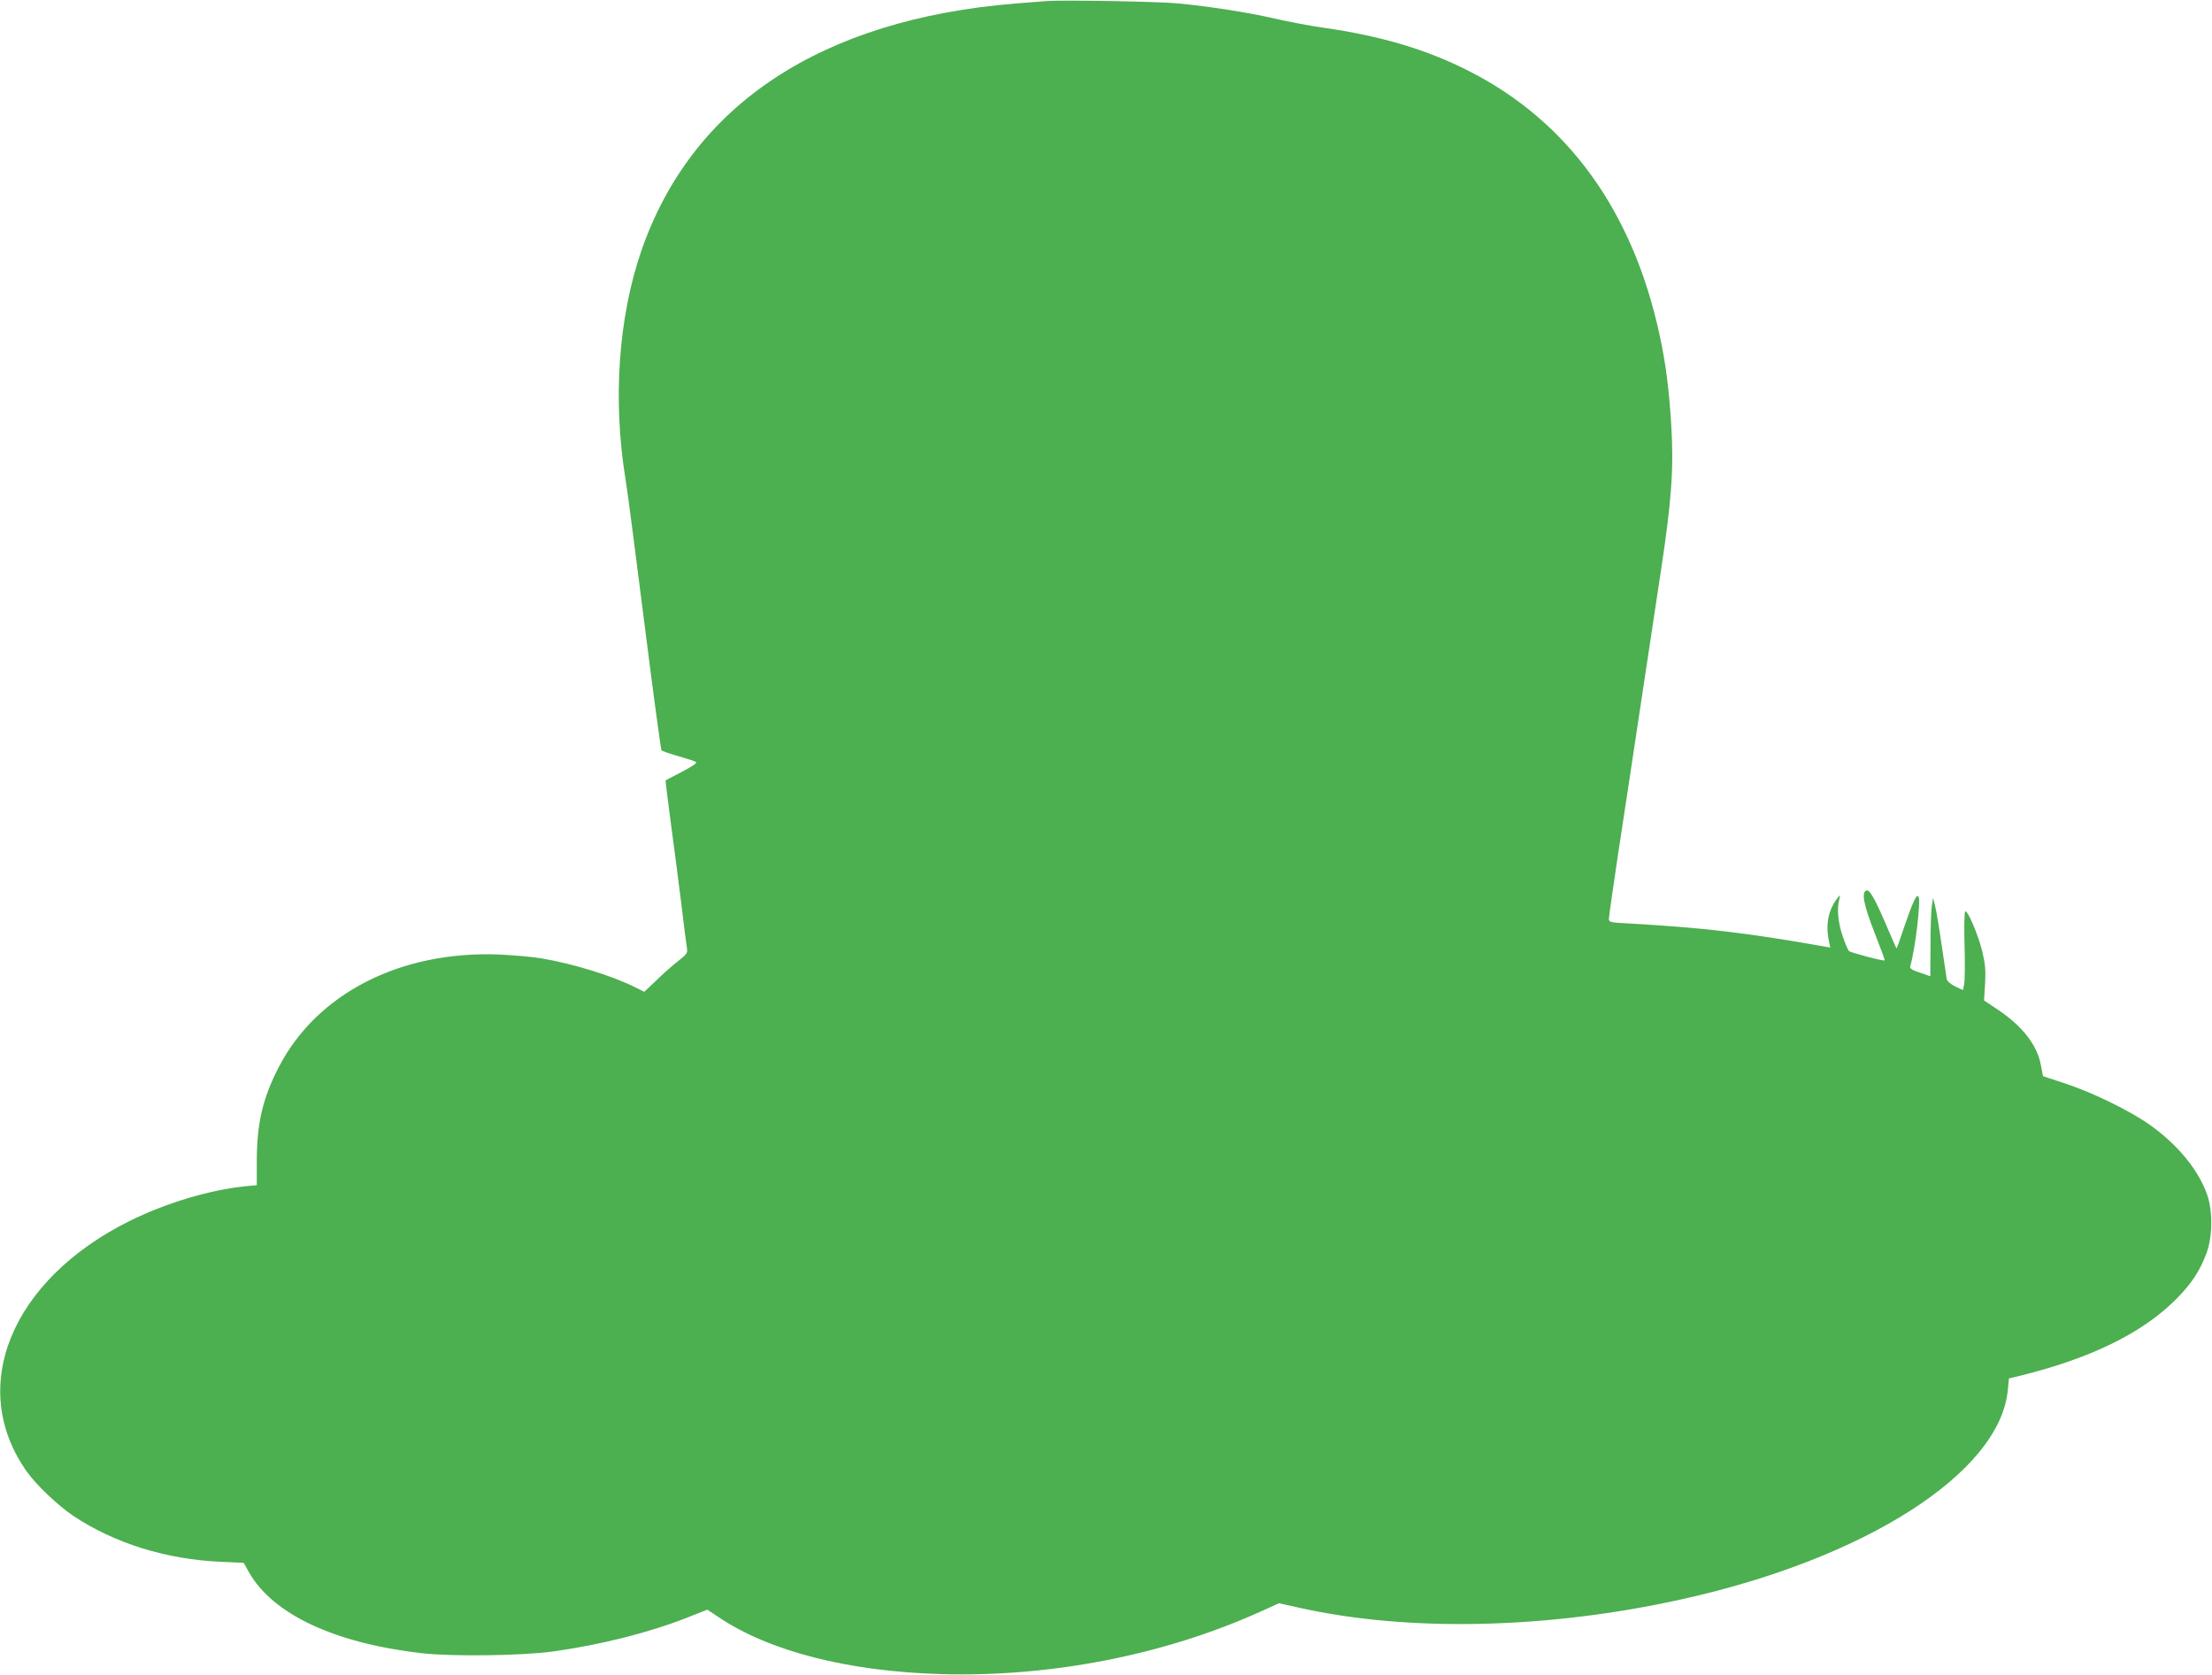 <?xml version="1.0" standalone="no"?>
<!DOCTYPE svg PUBLIC "-//W3C//DTD SVG 20010904//EN"
 "http://www.w3.org/TR/2001/REC-SVG-20010904/DTD/svg10.dtd">
<svg version="1.0" xmlns="http://www.w3.org/2000/svg"
 width="1280pt" height="969pt" viewBox="0 0 1280 969"
 preserveAspectRatio="xMidYMid meet">
<g transform="translate(0,969) scale(0.1,-0.1)"
fill="#4caf50" stroke="none">
<path d="M6060 9684 c-25 -2 -106 -8 -180 -14 -1128 -91 -1877 -586 -2169
-1432 -133 -386 -166 -864 -91 -1323 11 -66 60 -444 110 -840 50 -396 94 -723
98 -727 4 -4 47 -19 96 -33 49 -14 95 -29 103 -34 9 -5 -17 -23 -79 -56 -51
-26 -94 -49 -96 -50 -2 -2 11 -103 27 -226 17 -123 44 -334 61 -469 16 -135
32 -259 35 -276 5 -28 0 -35 -52 -76 -32 -25 -89 -75 -126 -112 l-69 -65 -50
25 c-132 67 -365 139 -548 169 -52 9 -162 18 -245 22 -569 21 -1050 -225
-1271 -650 -93 -179 -127 -325 -128 -538 l0 -147 -65 -6 c-209 -21 -463 -98
-671 -201 -686 -341 -941 -962 -595 -1450 55 -78 182 -198 270 -257 238 -158
536 -251 852 -265 l133 -6 31 -55 c137 -242 494 -410 999 -468 177 -20 579
-15 760 10 274 38 559 110 774 195 l119 47 66 -44 c294 -197 746 -313 1286
-329 632 -18 1287 109 1843 359 l113 51 122 -27 c630 -140 1434 -122 2209 50
1063 235 1838 732 1886 1207 l7 71 55 13 c417 102 718 249 915 448 87 89 134
159 173 263 35 92 37 246 4 339 -51 144 -169 288 -330 403 -116 82 -329 187
-490 240 l-130 43 -11 58 c-21 121 -107 232 -258 332 l-72 48 6 97 c4 79 1
114 -16 185 -23 96 -85 242 -99 233 -5 -3 -7 -89 -4 -194 3 -104 2 -206 -2
-225 l-7 -36 -45 21 c-27 14 -46 30 -49 43 -2 11 -15 101 -30 200 -14 99 -31
200 -38 225 l-11 45 -7 -45 c-4 -25 -8 -127 -8 -227 l-1 -182 -60 21 c-47 15
-60 24 -56 37 30 105 63 388 47 404 -12 12 -32 -30 -86 -188 -20 -60 -38 -111
-40 -113 -1 -1 -21 44 -45 100 -74 175 -109 240 -128 236 -33 -7 -18 -85 47
-249 33 -84 59 -155 57 -156 -6 -6 -198 45 -207 54 -5 5 -21 42 -35 83 -27 76
-36 159 -21 215 7 29 7 29 -9 10 -54 -68 -71 -153 -51 -249 l8 -39 -33 6
c-447 79 -700 109 -1125 133 -117 6 -123 8 -123 28 0 11 25 185 55 386 31 201
87 572 125 825 38 253 92 611 120 795 63 414 76 595 61 849 -13 212 -32 358
-67 520 -154 717 -528 1236 -1100 1528 -246 126 -515 206 -849 253 -71 10
-198 34 -281 53 -153 35 -361 68 -554 87 -105 11 -674 21 -760 14z"/>
</g>
</svg>
